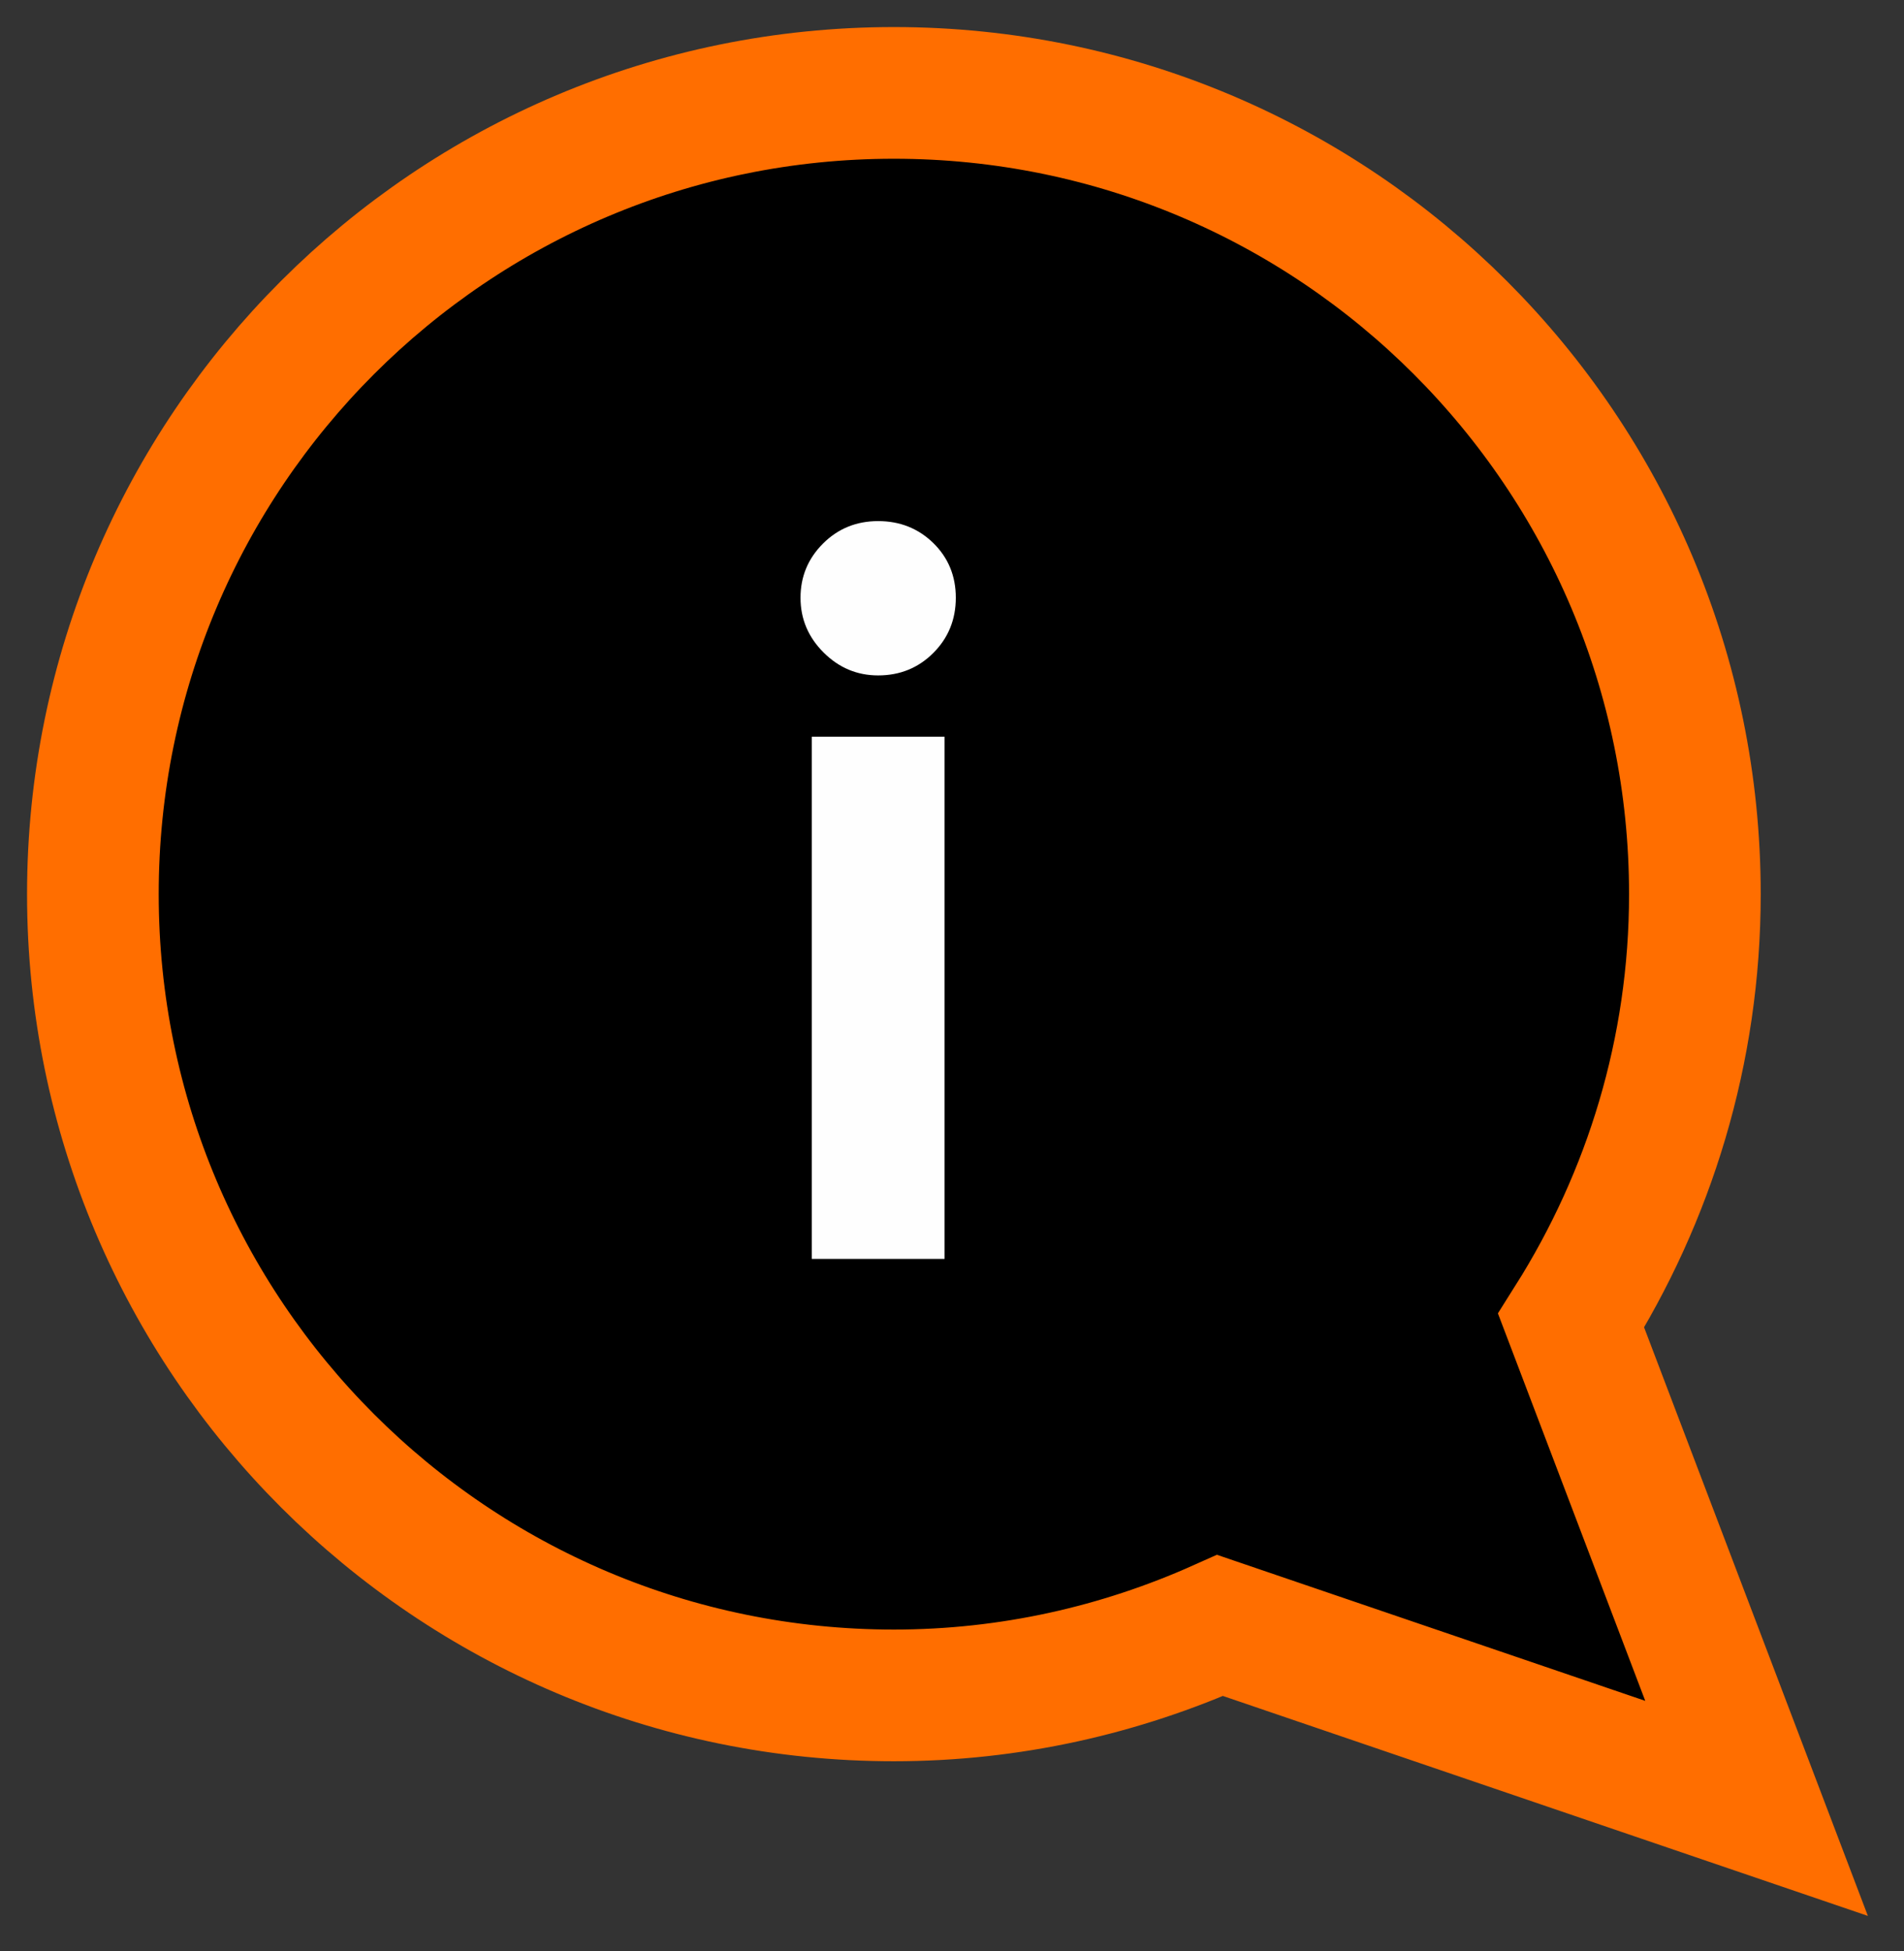 <?xml version="1.0" encoding="UTF-8"?>
<svg width="41px" height="42px" viewBox="0 0 41 42" version="1.1" xmlns="http://www.w3.org/2000/svg" xmlns:xlink="http://www.w3.org/1999/xlink">
    <rect x="0" y="0" width="41" height="42" fill="#333333" stroke="none"/>
    <title>Group 7</title>
    <g id="Page-1" stroke="none" stroke-width="1" fill="none" fill-rule="evenodd">
        <g id="Group-7" transform="translate(2, 2)">
            <path d="M-8.8817842e-16,17.249 C-8.8817842e-16,7.723 7.722,0 17.249,0 C26.775,0 34.497,7.723 34.497,17.249 C34.497,20.628 33.511,23.77 31.832,26.431 L35.825,36.93 L24.274,32.992 C22.126,33.952 19.753,34.498 17.249,34.498 C7.722,34.498 -8.8817842e-16,26.775 -8.8817842e-16,17.249" id="Fill-1" fill="#000000"></path>
            <path d="M-8.8817842e-16,17.249 C-8.8817842e-16,7.723 7.722,0 17.249,0 C26.775,0 34.497,7.723 34.497,17.249 C34.497,20.628 33.511,23.77 31.832,26.431 L35.825,36.93 L24.274,32.992 C22.126,33.952 19.753,34.498 17.249,34.498 C7.722,34.498 -8.8817842e-16,26.775 -8.8817842e-16,17.249 Z" id="Stroke-3" stroke="#FF6E00" stroke-width="2.835"></path>
            <path d="M18.098,12.056 C18.42,11.734 18.582,11.338 18.582,10.868 C18.582,10.399 18.42,10.007 18.098,9.691 C17.775,9.376 17.379,9.218 16.91,9.218 C16.44,9.218 16.044,9.38 15.722,9.702 C15.399,10.025 15.238,10.414 15.238,10.868 C15.238,11.323 15.403,11.715 15.733,12.045 C16.063,12.375 16.455,12.54 16.91,12.54 C17.379,12.54 17.775,12.379 18.098,12.056 L18.098,12.056 Z M15.48,25.102 L18.34,25.102 L18.34,13.86 L15.48,13.86 L15.48,25.102 Z" id="Fill-5" fill="#FEFEFE"></path>
        </g>
    </g>
</svg>